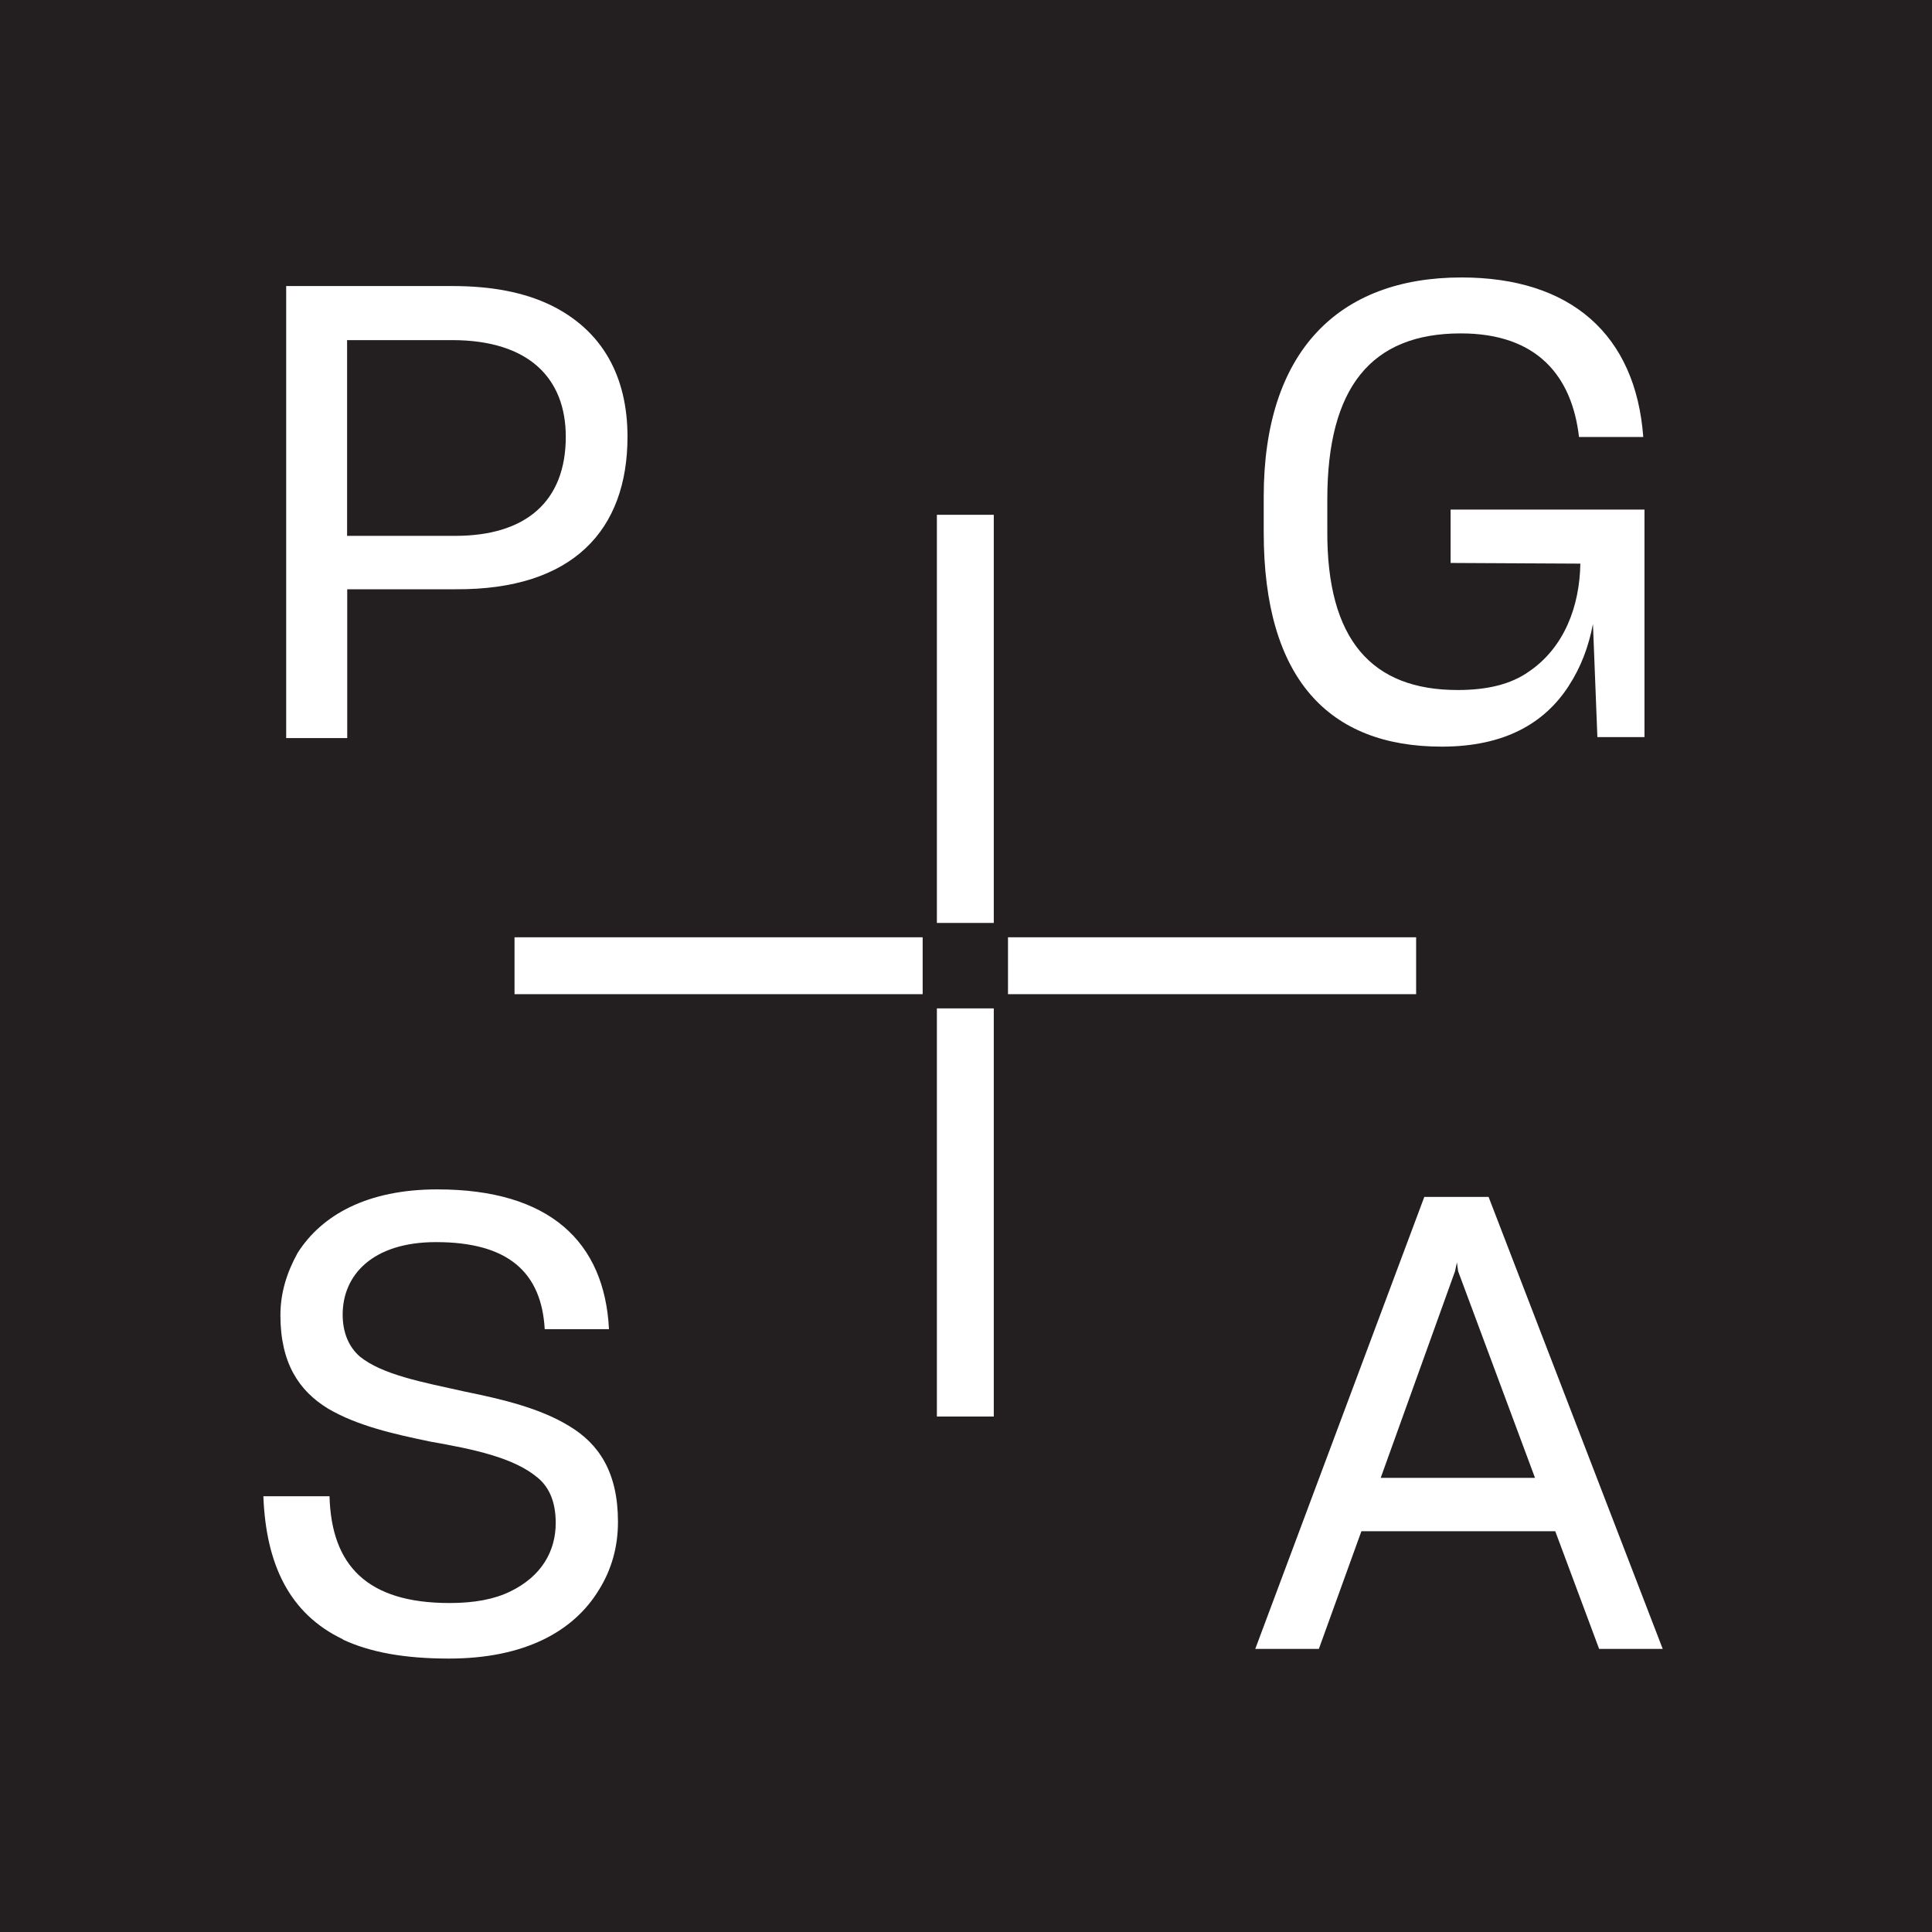 <?xml version="1.0" encoding="UTF-8"?> <svg xmlns="http://www.w3.org/2000/svg" id="Layer_2" data-name="Layer 2" viewBox="0 0 144 144"><defs><style> .cls-1 { fill: #231f20; } .cls-2 { fill: #fff; } </style></defs><g id="Layer_1-2" data-name="Layer 1"><g><rect class="cls-1" width="144" height="144"></rect><g><path class="cls-2" d="M25.88,55.01h-4.55V21.32h12.37c2.98,0,5.35.47,7.34,1.42,3.89,1.9,5.73,5.35,5.73,9.81,0,6.96-4.07,11.42-12.79,11.37h-8.1v11.09ZM25.88,39.94h8.05c5.26,0,8.24-2.56,8.24-7.39,0-4.31-2.7-7.2-8.48-7.2h-7.82v14.59Z"></path><path class="cls-2" d="M116.94,51.1c-1.8,2.8-4.79,4.55-9.48,4.55-8.43,0-13.27-5.07-13.27-15.97v-2.65c0-10.8,5.54-16.35,14.74-16.35,8.15,0,12.98,4.26,13.55,11.89h-4.79c-.52-4.5-3.08-7.72-8.81-7.72-6.68,0-9.95,4.03-9.95,12.37v2.32c-.05,8.2,3.36,11.89,9.71,11.89,2.23,0,3.98-.43,5.31-1.37,2.65-1.8,3.79-4.88,3.84-8.05l-9.67-.05v-3.98h14.45v16.96h-3.51l-.33-8.43c-.33,1.71-.9,3.22-1.8,4.6Z"></path><path class="cls-2" d="M25.55,122.18c-3.98-1.9-5.73-5.59-5.92-10.66h4.93c.14,5.16,2.8,7.96,8.95,7.96,1.85,0,3.32-.28,4.5-.85,2.37-1.14,3.41-3.03,3.41-5.12,0-1.47-.43-2.61-1.33-3.36-1.8-1.52-4.79-2.13-8.01-2.7-2.75-.57-5.45-1.18-7.63-2.46-2.18-1.33-3.55-3.41-3.55-6.96,0-1.66.47-3.17,1.28-4.64,1.8-2.84,5.21-4.74,10.42-4.74,8.39,0,12.46,3.93,12.79,10.42h-4.79c-.24-4.26-2.75-6.49-8.1-6.49-4.74,0-6.96,2.46-6.96,5.4,0,1.37.47,2.42,1.28,3.13,1.71,1.37,4.64,1.9,7.82,2.61,2.8.57,5.59,1.23,7.77,2.56,2.23,1.33,3.65,3.46,3.65,7.15,0,1.85-.47,3.55-1.42,5.07-1.9,3.13-5.59,5.12-11.18,5.12-3.32,0-5.88-.47-7.91-1.42Z"></path><path class="cls-2" d="M101.47,114.13l-3.17,8.77h-4.74l12.6-33.69h4.79l12.98,33.69h-4.74l-3.27-8.77h-14.45ZM114.41,110.15l-5.73-15.4-.09-.66-.14.66-5.54,15.4h11.51Z"></path><g><rect class="cls-2" x="69.83" y="38.37" width="4.24" height="30.42"></rect><rect class="cls-2" x="38.35" y="69.86" width="30.42" height="4.24"></rect><rect class="cls-2" x="69.83" y="75.16" width="4.24" height="30.42"></rect><rect class="cls-2" x="75.13" y="69.86" width="30.42" height="4.24"></rect></g></g></g></g></svg> 